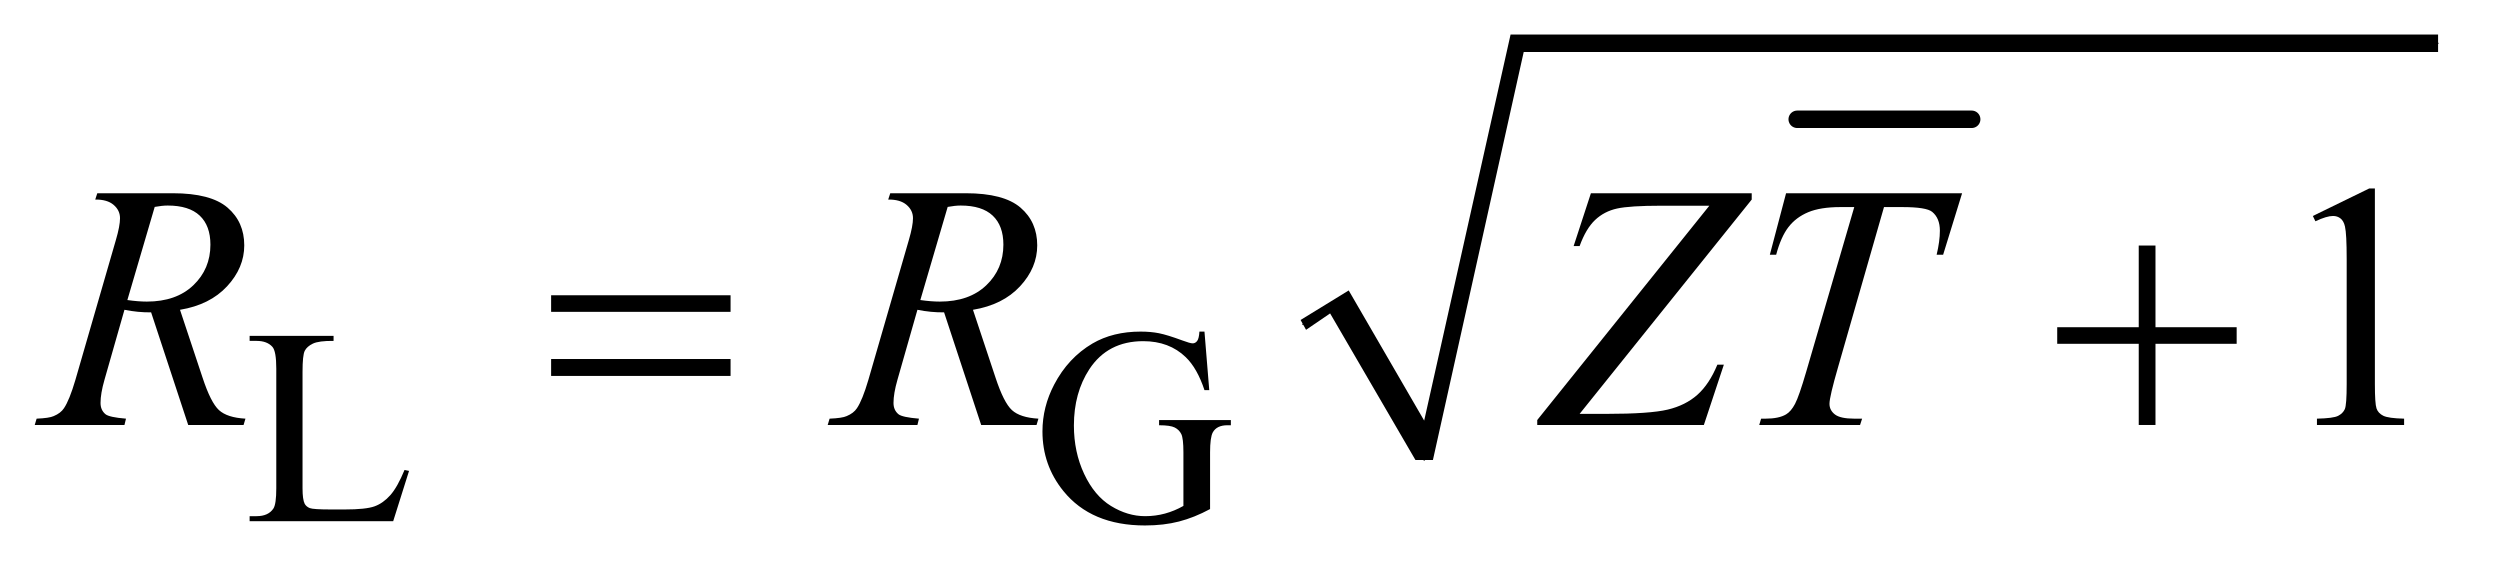 <?xml version="1.0" encoding="UTF-8"?>
<!DOCTYPE svg PUBLIC '-//W3C//DTD SVG 1.0//EN'
          'http://www.w3.org/TR/2001/REC-SVG-20010904/DTD/svg10.dtd'>
<svg stroke-dasharray="none" shape-rendering="auto" xmlns="http://www.w3.org/2000/svg" font-family="'Dialog'" text-rendering="auto" width="112" fill-opacity="1" color-interpolation="auto" color-rendering="auto" preserveAspectRatio="xMidYMid meet" font-size="12px" viewBox="0 0 112 26" fill="black" xmlns:xlink="http://www.w3.org/1999/xlink" stroke="black" image-rendering="auto" stroke-miterlimit="10" stroke-linecap="square" stroke-linejoin="miter" font-style="normal" stroke-width="1" height="26" stroke-dashoffset="0" font-weight="normal" stroke-opacity="1"
><!--Generated by the Batik Graphics2D SVG Generator--><defs id="genericDefs"
  /><g
  ><defs id="defs1"
    ><clipPath clipPathUnits="userSpaceOnUse" id="clipPath1"
      ><path d="M0.93 1.848 L71.722 1.848 L71.722 17.898 L0.93 17.898 L0.93 1.848 Z"
      /></clipPath
      ><clipPath clipPathUnits="userSpaceOnUse" id="clipPath2"
      ><path d="M29.707 59.051 L29.707 571.824 L2291.449 571.824 L2291.449 59.051 Z"
      /></clipPath
    ></defs
    ><g stroke-width="16" transform="scale(1.576,1.576) translate(-0.93,-1.848) matrix(0.031,0,0,0.031,0,0)" stroke-linejoin="round" stroke-linecap="round"
    ><line y2="169" fill="none" x1="1678" clip-path="url(#clipPath2)" x2="1838" y1="169"
    /></g
    ><g stroke-linecap="round" stroke-linejoin="round" transform="matrix(0.049,0,0,0.049,-1.465,-2.913)"
    ><path fill="none" d="M1221 356 L1254 335" clip-path="url(#clipPath2)"
    /></g
    ><g stroke-linecap="round" stroke-linejoin="round" transform="matrix(0.049,0,0,0.049,-1.465,-2.913)"
    ><path fill="none" d="M1254 335 L1332 480" clip-path="url(#clipPath2)"
    /></g
    ><g stroke-linecap="round" stroke-linejoin="round" transform="matrix(0.049,0,0,0.049,-1.465,-2.913)"
    ><path fill="none" d="M1332 480 L1417 99" clip-path="url(#clipPath2)"
    /></g
    ><g stroke-linecap="round" stroke-linejoin="round" transform="matrix(0.049,0,0,0.049,-1.465,-2.913)"
    ><path fill="none" d="M1417 99 L2259 99" clip-path="url(#clipPath2)"
    /></g
    ><g transform="matrix(0.049,0,0,0.049,-1.465,-2.913)"
    ><path d="M1219 352 L1263 325 L1332 444 L1411 91 L2259 91 L2259 107 L1423 107 L1340 480 L1324 480 L1246 346 L1224 361 Z" stroke="none" clip-path="url(#clipPath2)"
    /></g
    ><g transform="matrix(0.049,0,0,0.049,-1.465,-2.913)"
    ><path d="M399.75 489.125 L403.875 490 L389.375 536 L258.125 536 L258.125 531.375 L264.5 531.375 Q275.25 531.375 279.875 524.375 Q282.5 520.375 282.5 505.875 L282.5 396.5 Q282.5 380.625 279 376.625 Q274.125 371.125 264.5 371.125 L258.125 371.125 L258.125 366.5 L334.875 366.5 L334.875 371.125 Q321.375 371 315.938 373.625 Q310.5 376.25 308.5 380.25 Q306.5 384.25 306.5 399.375 L306.5 505.875 Q306.5 516.25 308.5 520.125 Q310 522.75 313.125 524 Q316.25 525.25 332.625 525.25 L345 525.25 Q364.5 525.25 372.375 522.375 Q380.25 519.5 386.75 512.188 Q393.25 504.875 399.75 489.125 ZM1131.125 362.625 L1135.5 416.125 L1131.125 416.125 Q1124.5 396.125 1114 386 Q1098.875 371.375 1075.125 371.375 Q1042.75 371.375 1025.875 397 Q1011.75 418.625 1011.75 448.5 Q1011.75 472.75 1021.125 492.75 Q1030.5 512.75 1045.688 522.062 Q1060.875 531.375 1076.875 531.375 Q1086.25 531.375 1095 529 Q1103.75 526.625 1111.875 522 L1111.875 473 Q1111.875 460.25 1109.938 456.312 Q1108 452.375 1103.938 450.312 Q1099.875 448.25 1089.625 448.25 L1089.625 443.5 L1155.25 443.5 L1155.25 448.25 L1152.125 448.25 Q1142.375 448.25 1138.75 454.75 Q1136.25 459.375 1136.25 473 L1136.25 524.875 Q1121.875 532.625 1107.875 536.25 Q1093.875 539.875 1076.75 539.875 Q1027.625 539.875 1002.125 508.375 Q983 484.75 983 453.875 Q983 431.5 993.75 411 Q1006.5 386.625 1028.75 373.5 Q1047.375 362.625 1072.75 362.625 Q1082 362.625 1089.562 364.125 Q1097.125 365.625 1111 370.75 Q1118 373.375 1120.375 373.375 Q1122.75 373.375 1124.438 371.188 Q1126.125 369 1126.5 362.625 L1131.125 362.625 Z" stroke="none" clip-path="url(#clipPath2)"
    /></g
    ><g transform="matrix(0.049,0,0,0.049,-1.465,-2.913)"
    ><path d="M2144.5 256.906 L2196.062 231.75 L2201.219 231.75 L2201.219 410.656 Q2201.219 428.469 2202.703 432.844 Q2204.188 437.219 2208.875 439.562 Q2213.562 441.906 2227.938 442.219 L2227.938 448 L2148.25 448 L2148.25 442.219 Q2163.25 441.906 2167.625 439.641 Q2172 437.375 2173.719 433.547 Q2175.438 429.719 2175.438 410.656 L2175.438 296.281 Q2175.438 273.156 2173.875 266.594 Q2172.781 261.594 2169.891 259.25 Q2167 256.906 2162.938 256.906 Q2157.156 256.906 2146.844 261.75 L2144.5 256.906 Z" stroke="none" clip-path="url(#clipPath2)"
    /></g
    ><g transform="matrix(0.049,0,0,0.049,-1.465,-2.913)"
    ><path d="M201.969 448 L168.062 345.031 Q156.188 345.188 143.688 342.688 L125.406 406.75 Q121.812 419.25 121.812 427.844 Q121.812 434.406 126.344 438.156 Q129.781 440.969 145.094 442.219 L143.688 448 L61.656 448 L63.375 442.219 Q74.938 441.75 79 439.875 Q85.406 437.219 88.375 432.688 Q93.375 425.344 98.844 406.75 L135.875 278.781 Q139.625 265.969 139.625 258.938 Q139.625 251.75 133.766 246.75 Q127.906 241.75 116.969 241.906 L118.844 236.125 L187.906 236.125 Q222.594 236.125 237.906 249.25 Q253.219 262.375 253.219 283.781 Q253.219 304.25 237.516 321.203 Q221.812 338.156 194.469 342.688 L215.094 404.719 Q222.594 427.531 230.094 434.406 Q237.594 441.281 254.312 442.219 L252.594 448 L201.969 448 ZM146.344 333.781 Q156.344 335.188 164.156 335.188 Q191.031 335.188 206.656 320.266 Q222.281 305.344 222.281 283.156 Q222.281 265.812 212.516 256.594 Q202.75 247.375 183.219 247.375 Q178.219 247.375 171.344 248.625 L146.344 333.781 ZM926.969 448 L893.062 345.031 Q881.188 345.188 868.688 342.688 L850.406 406.75 Q846.812 419.25 846.812 427.844 Q846.812 434.406 851.344 438.156 Q854.781 440.969 870.094 442.219 L868.688 448 L786.656 448 L788.375 442.219 Q799.938 441.75 804 439.875 Q810.406 437.219 813.375 432.688 Q818.375 425.344 823.844 406.75 L860.875 278.781 Q864.625 265.969 864.625 258.938 Q864.625 251.75 858.766 246.75 Q852.906 241.75 841.969 241.906 L843.844 236.125 L912.906 236.125 Q947.594 236.125 962.906 249.25 Q978.219 262.375 978.219 283.781 Q978.219 304.25 962.516 321.203 Q946.812 338.156 919.469 342.688 L940.094 404.719 Q947.594 427.531 955.094 434.406 Q962.594 441.281 979.312 442.219 L977.594 448 L926.969 448 ZM871.344 333.781 Q881.344 335.188 889.156 335.188 Q916.031 335.188 931.656 320.266 Q947.281 305.344 947.281 283.156 Q947.281 265.812 937.516 256.594 Q927.75 247.375 908.219 247.375 Q903.219 247.375 896.344 248.625 L871.344 333.781 ZM1484.438 236.125 L1631.469 236.125 L1631.469 241.906 L1474.125 437.844 L1498.656 437.844 Q1538.344 437.844 1554.672 433.938 Q1571 430.031 1581.859 420.344 Q1592.719 410.656 1600.062 392.844 L1606 392.844 L1587.719 448 L1435.375 448 L1435.375 443.469 L1592.719 247.531 L1548.812 247.531 Q1520.062 247.531 1508.344 250.109 Q1496.625 252.688 1488.266 260.578 Q1479.906 268.469 1474.125 284.406 L1468.656 284.406 L1484.438 236.125 ZM1662.875 236.125 L1823.812 236.125 L1806.469 292.375 L1800.531 292.375 Q1803.5 280.031 1803.5 270.344 Q1803.5 258.938 1796.469 253.156 Q1791.156 248.781 1769.125 248.781 L1752.406 248.781 L1710.531 394.719 Q1702.562 422.219 1702.562 428.625 Q1702.562 434.562 1707.562 438.391 Q1712.562 442.219 1725.219 442.219 L1732.406 442.219 L1730.531 448 L1638.344 448 L1640.062 442.219 L1644.125 442.219 Q1656.312 442.219 1662.875 438.312 Q1667.406 435.656 1671.078 428.703 Q1674.75 421.75 1681.312 399.25 L1725.219 248.781 L1712.562 248.781 Q1694.281 248.781 1683.109 253.469 Q1671.938 258.156 1665.062 267.062 Q1658.188 275.969 1653.812 292.375 L1648.031 292.375 L1662.875 236.125 Z" stroke="none" clip-path="url(#clipPath2)"
    /></g
    ><g transform="matrix(0.049,0,0,0.049,-1.465,-2.913)"
    ><path d="M533.781 329.406 L697.844 329.406 L697.844 344.562 L533.781 344.562 L533.781 329.406 ZM533.781 387.688 L697.844 387.688 L697.844 403.156 L533.781 403.156 L533.781 387.688 ZM1985.312 283.938 L2000.625 283.938 L2000.625 358.625 L2074.844 358.625 L2074.844 373.781 L2000.625 373.781 L2000.625 448 L1985.312 448 L1985.312 373.781 L1910.781 373.781 L1910.781 358.625 L1985.312 358.625 L1985.312 283.938 Z" stroke="none" clip-path="url(#clipPath2)"
    /></g
  ></g
></svg
>
